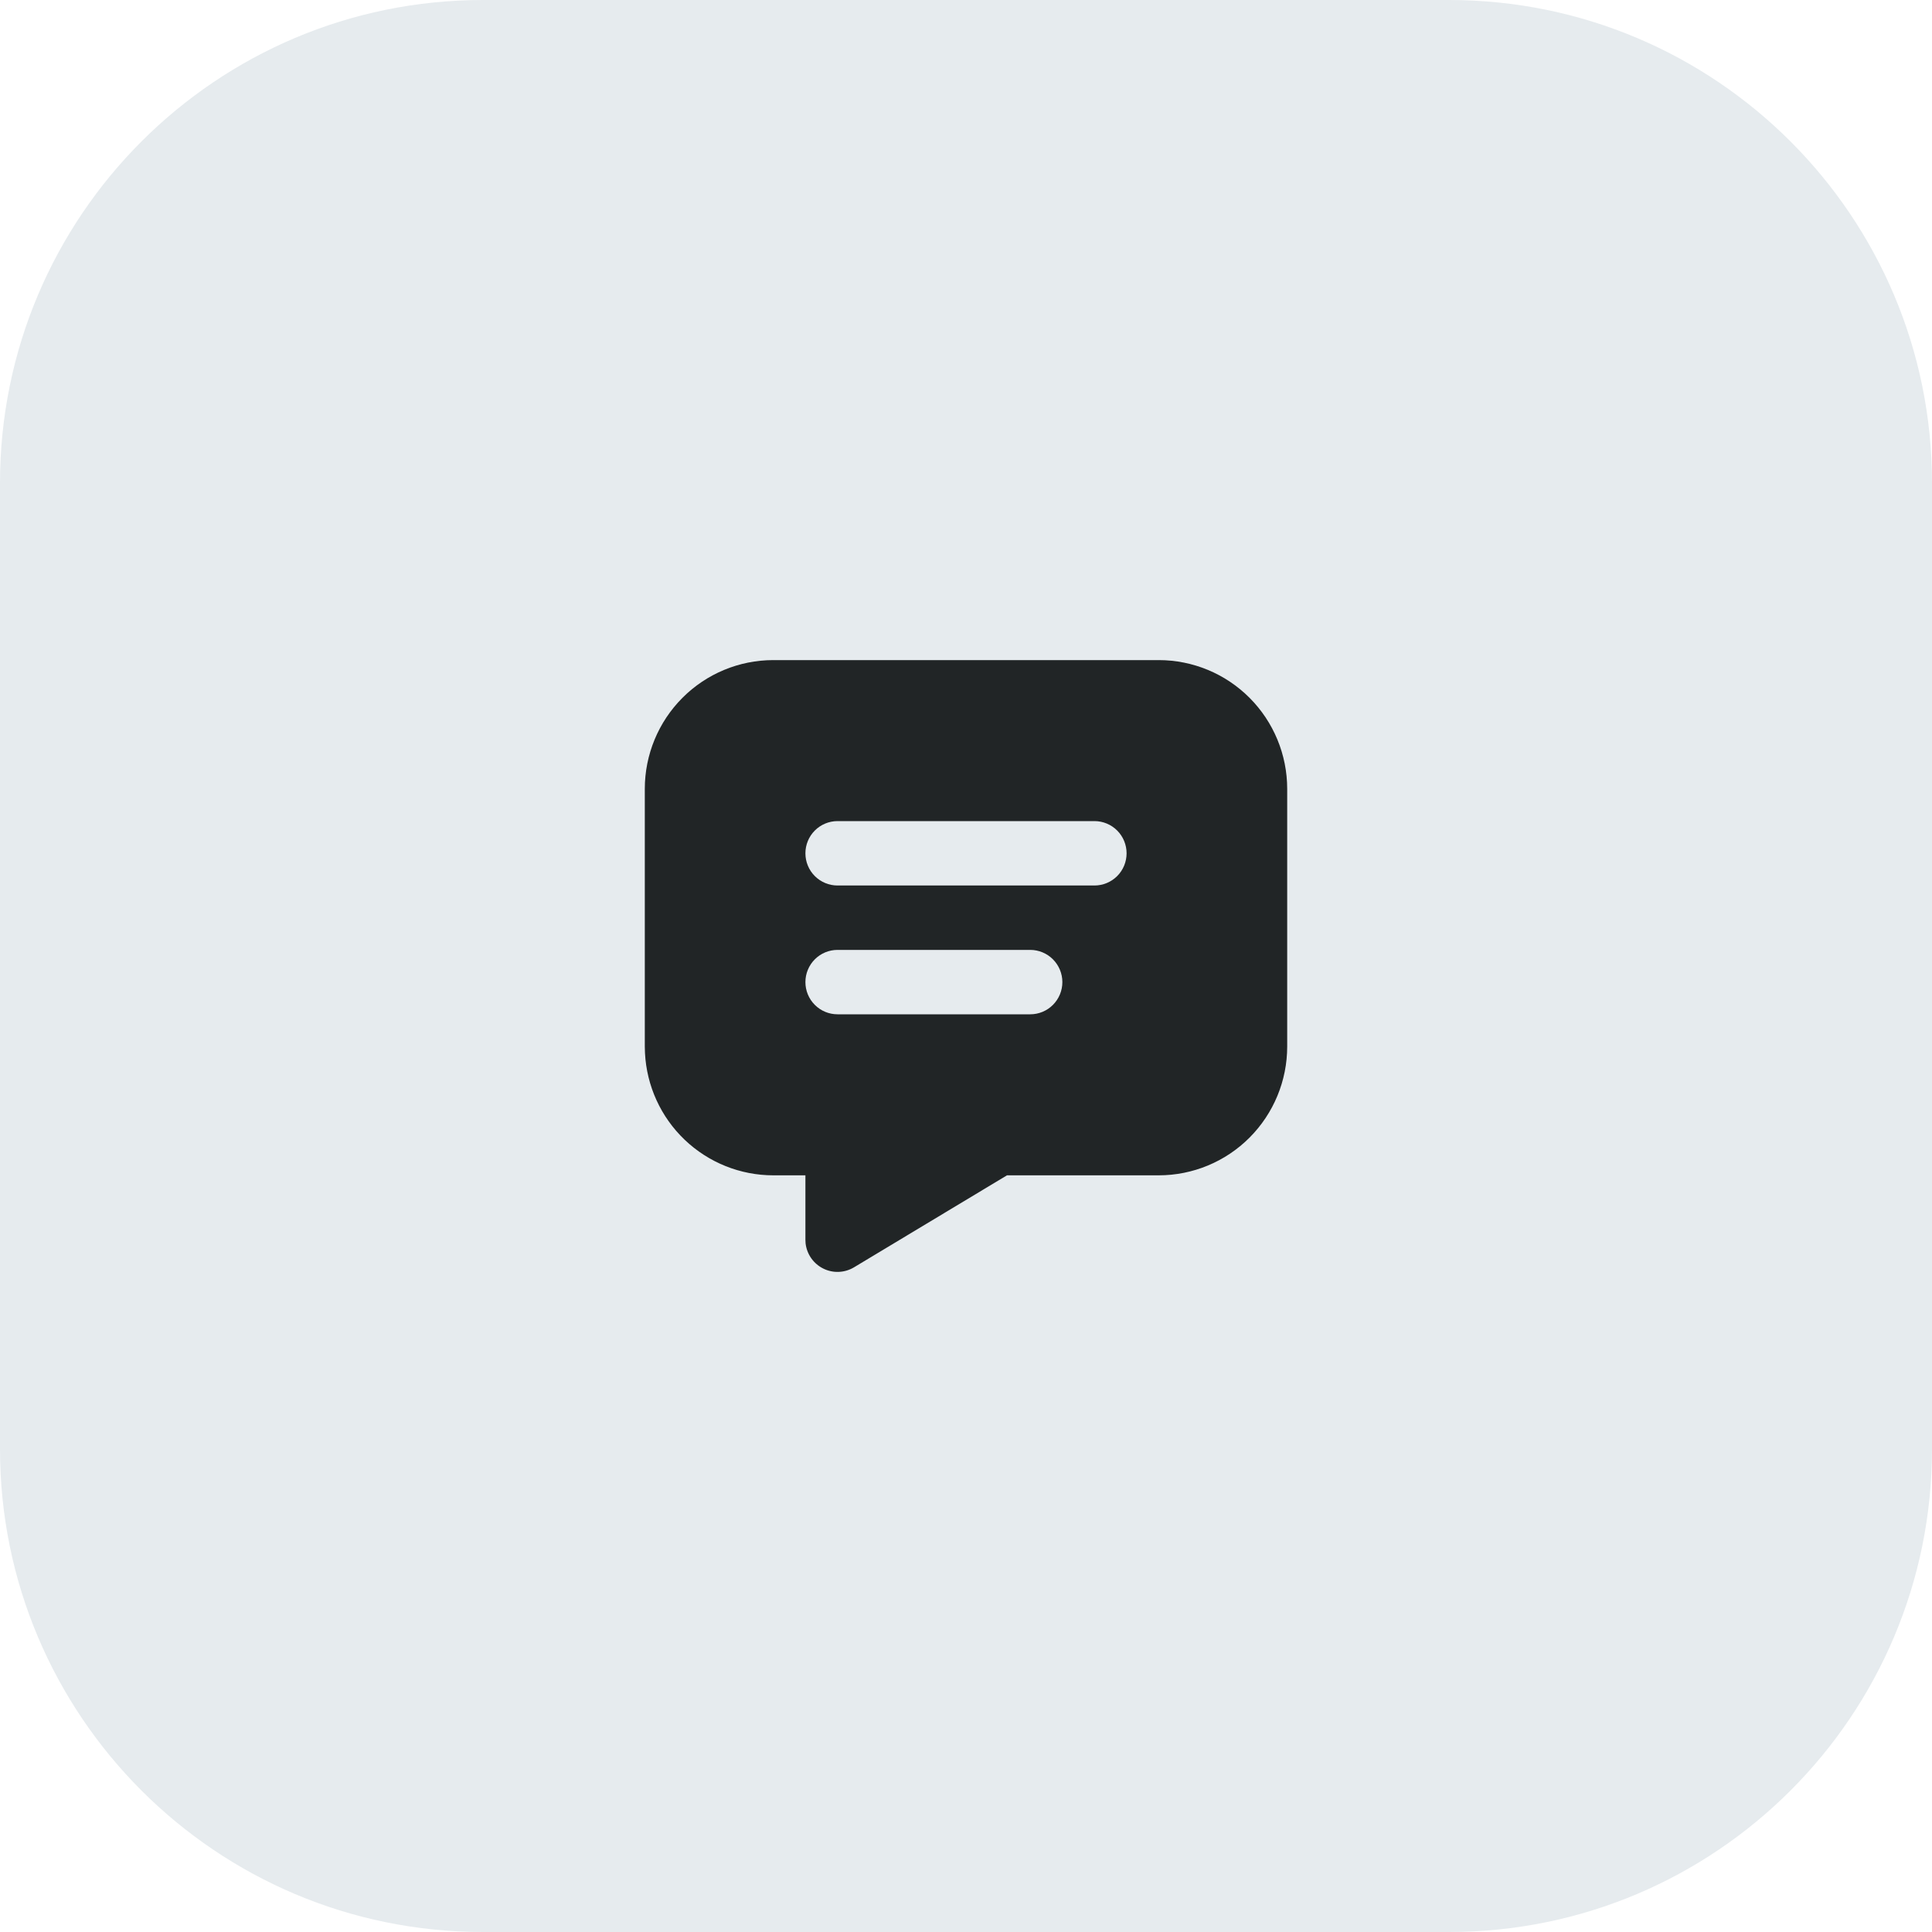 <?xml version="1.0" encoding="UTF-8"?> <svg xmlns="http://www.w3.org/2000/svg" width="75" height="75" viewBox="0 0 75 75" fill="none"><g clip-path="url(#clip0_440_1238)"><path d="M56.25 0H18.75C8.395 0 0 8.395 0 18.75V56.25C0 66.605 8.395 75 18.75 75H56.25C66.605 75 75 66.605 75 56.25V18.75C75 8.395 66.605 0 56.25 0Z" fill="#E6EBEE"></path><path d="M44.981 25.625C46.304 25.625 47.573 26.152 48.508 27.09C49.443 28.027 49.969 29.299 49.969 30.625V40.625C49.969 41.952 49.443 43.223 48.508 44.161C47.573 45.099 46.304 45.626 44.981 45.626H39.091L33.153 49.197C32.975 49.304 32.772 49.365 32.563 49.374C32.355 49.383 32.148 49.339 31.961 49.246C31.774 49.154 31.613 49.016 31.492 48.845C31.372 48.674 31.297 48.476 31.273 48.268L31.266 48.126V45.626H30.019C28.739 45.626 27.509 45.132 26.581 44.248C25.654 43.364 25.102 42.157 25.038 40.875L25.031 40.625V30.625C25.031 29.299 25.557 28.027 26.492 27.09C27.427 26.152 28.696 25.625 30.019 25.625H44.981ZM39.994 36.875H32.513C32.182 36.875 31.865 37.007 31.631 37.241C31.397 37.476 31.266 37.794 31.266 38.125C31.266 38.457 31.397 38.775 31.631 39.009C31.865 39.244 32.182 39.375 32.513 39.375H39.994C40.324 39.375 40.642 39.244 40.875 39.009C41.109 38.775 41.241 38.457 41.241 38.125C41.241 37.794 41.109 37.476 40.875 37.241C40.642 37.007 40.324 36.875 39.994 36.875ZM42.487 31.875H32.513C32.182 31.875 31.865 32.007 31.631 32.241C31.397 32.476 31.266 32.794 31.266 33.125C31.266 33.457 31.397 33.775 31.631 34.009C31.865 34.243 32.182 34.375 32.513 34.375H42.487C42.818 34.375 43.135 34.243 43.369 34.009C43.603 33.775 43.734 33.457 43.734 33.125C43.734 32.794 43.603 32.476 43.369 32.241C43.135 32.007 42.818 31.875 42.487 31.875Z" fill="#212526"></path></g><defs><clipPath id="clip0_440_1238"><rect width="75" height="75" fill="white"></rect></clipPath></defs></svg> 